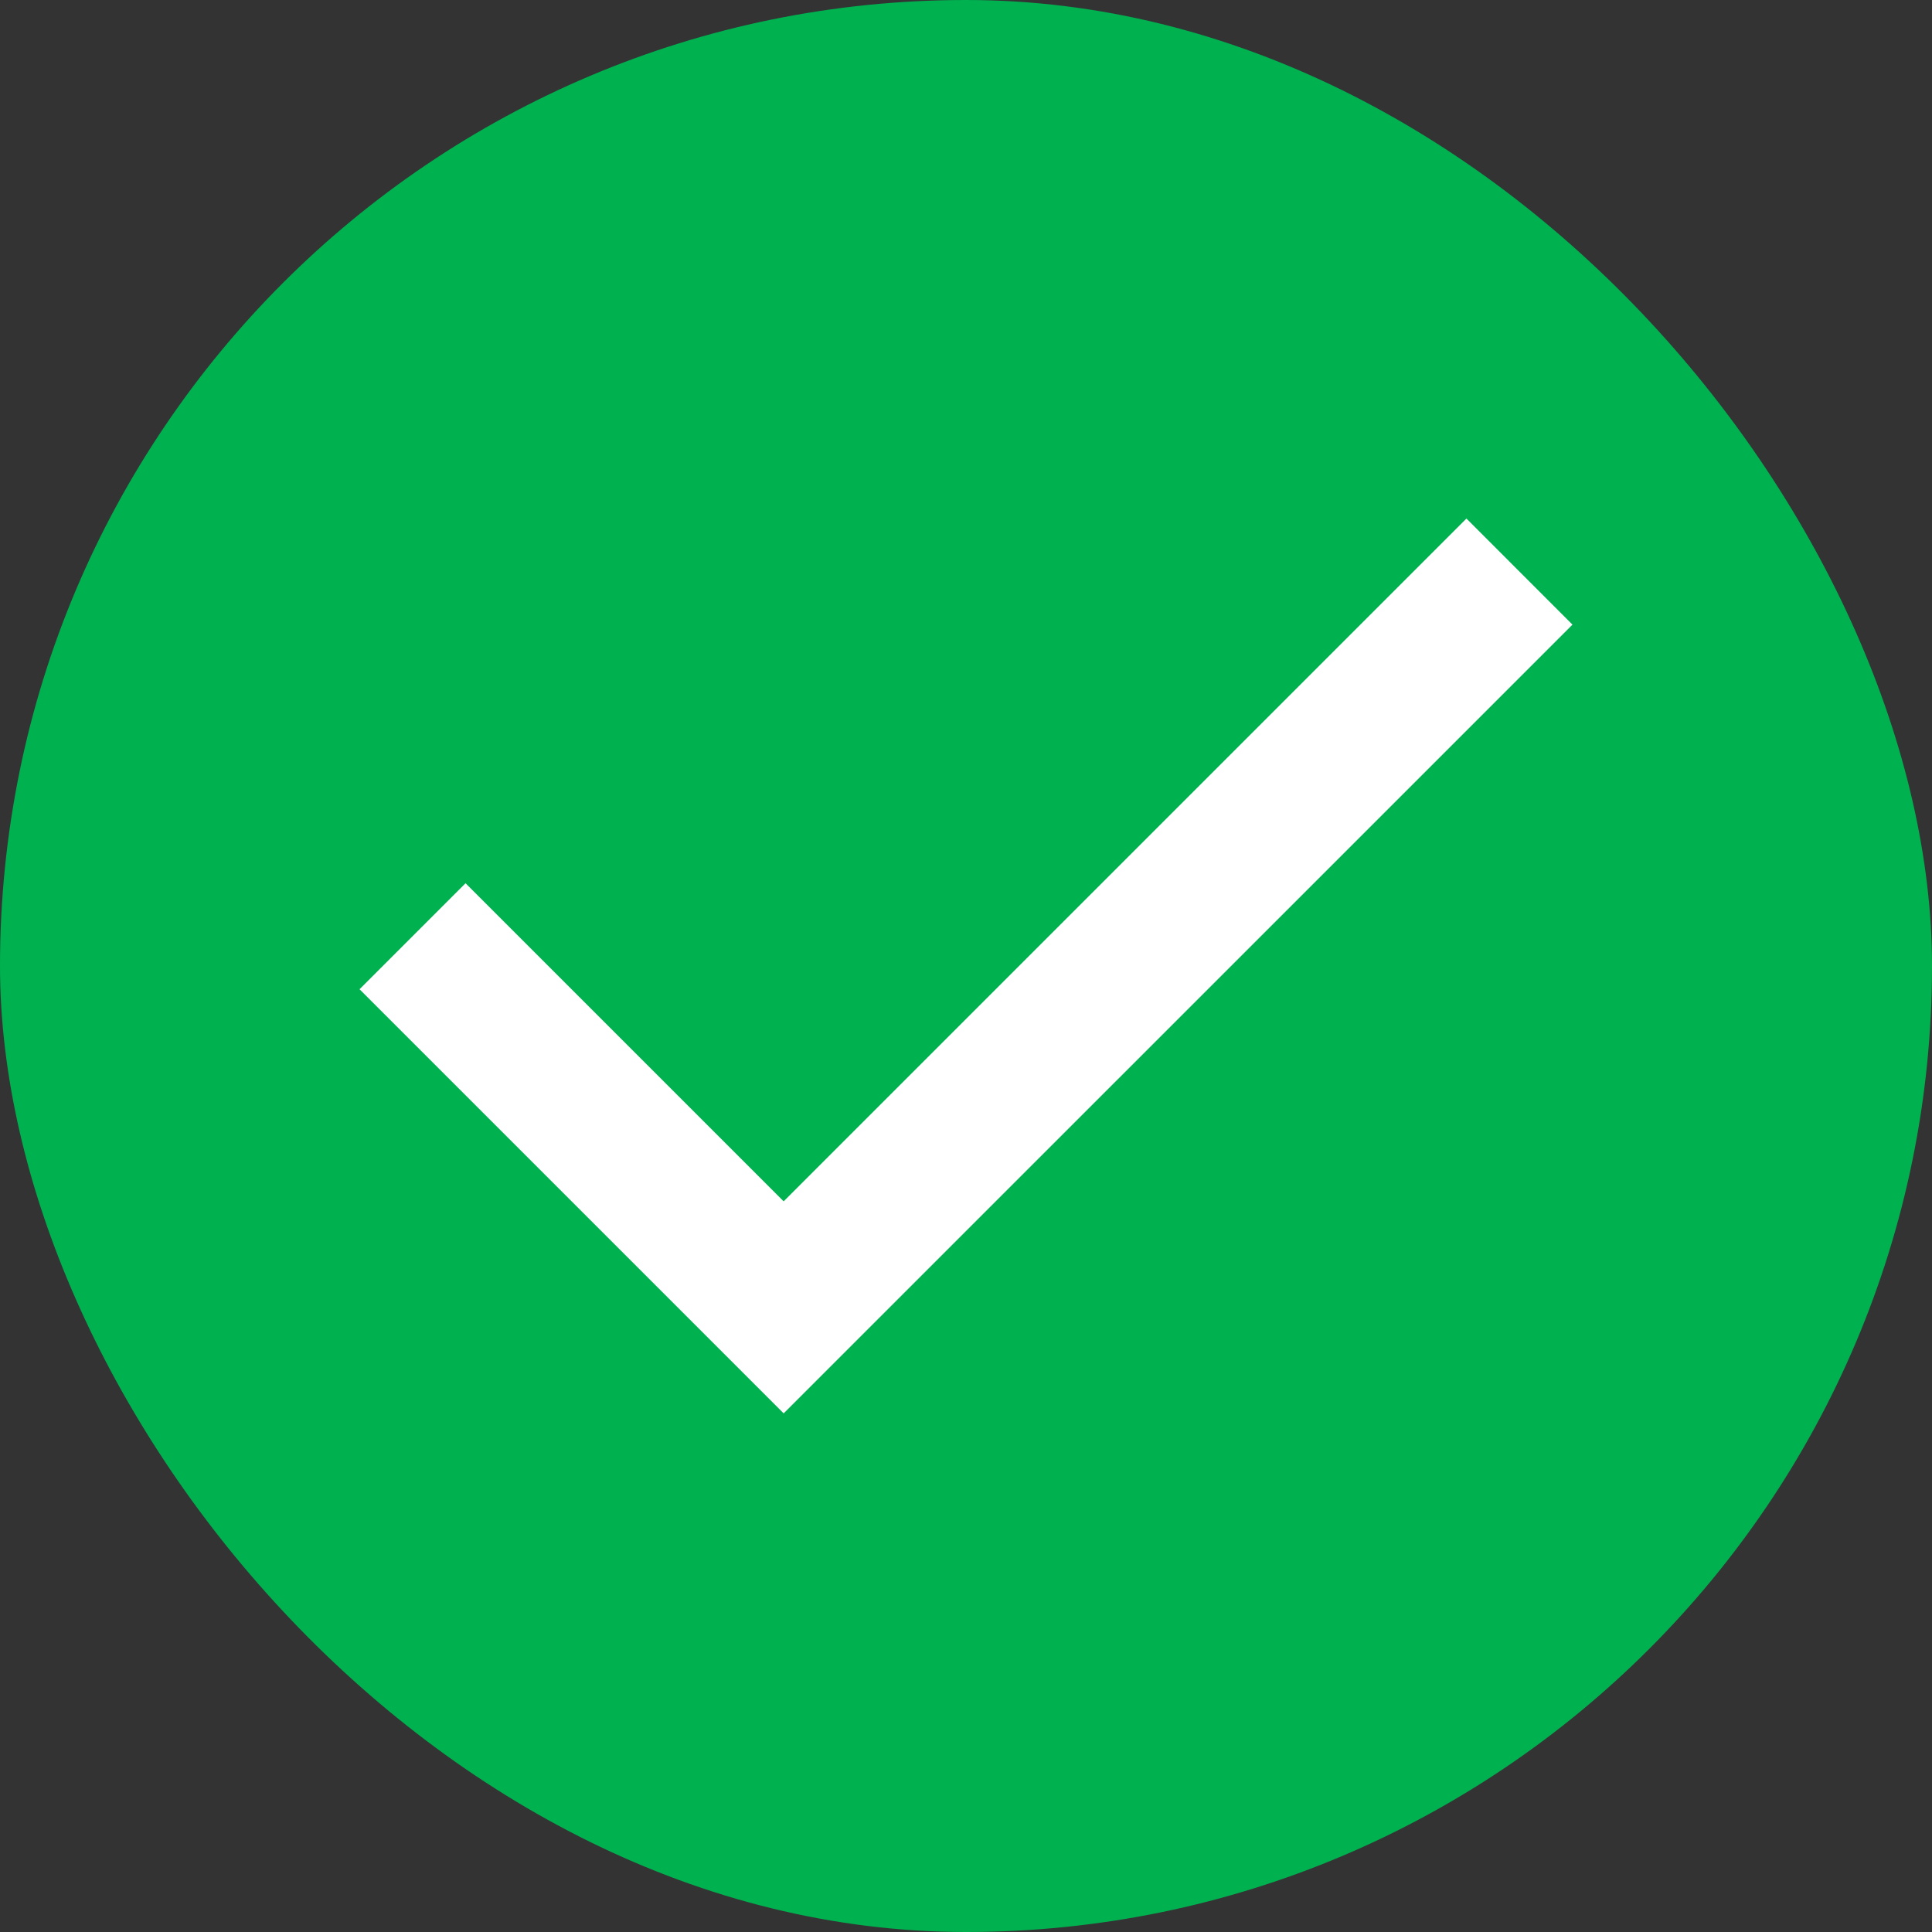 <svg width="32" height="32" viewBox="0 0 32 32" fill="none" xmlns="http://www.w3.org/2000/svg">
<rect x="0" y="0" width="32" height="32" fill="#333333" stroke="none"/>
<rect width="32" height="32" rx="16" fill="#00B150"/>
<path d="M12.98 23.41L5.955 16.385L7.711 14.629L12.98 19.898L24.289 8.589L26.045 10.346L12.98 23.41Z" fill="white"/>
</svg>

